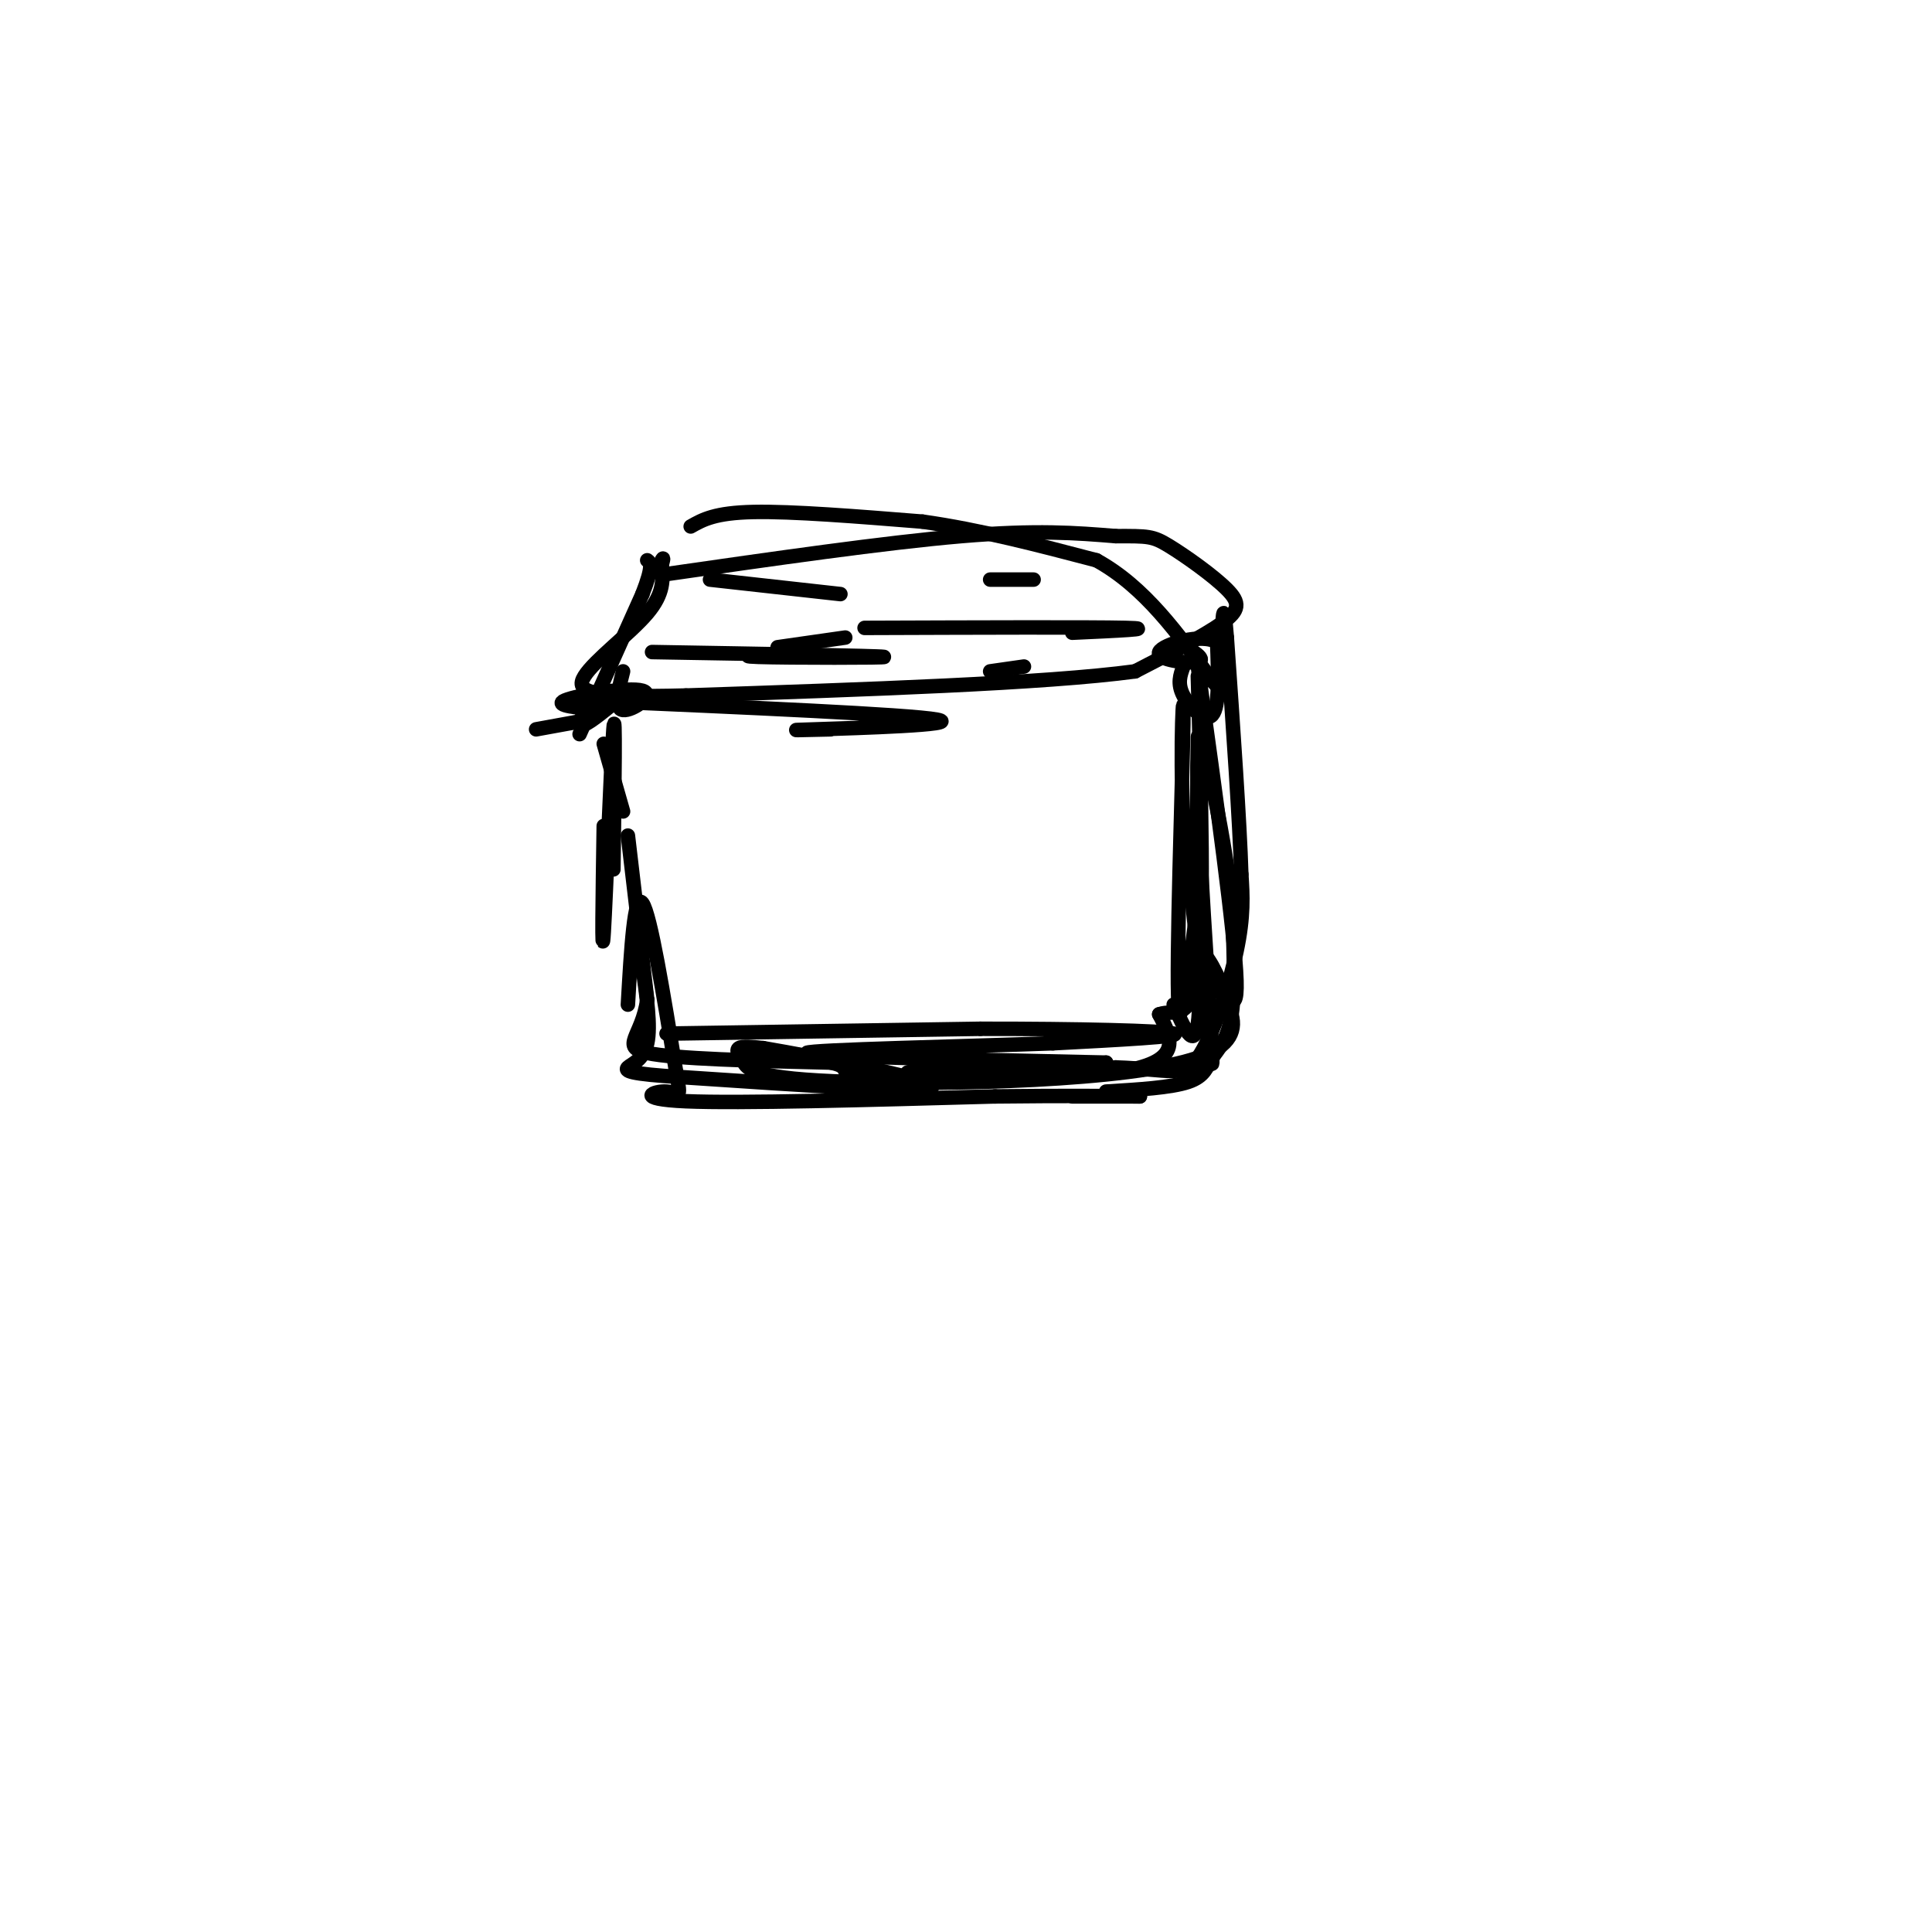 <svg viewBox='0 0 400 400' version='1.1' xmlns='http://www.w3.org/2000/svg' xmlns:xlink='http://www.w3.org/1999/xlink'><g fill='none' stroke='#000000' stroke-width='3' stroke-linecap='round' stroke-linejoin='round'><path d='M137,119c23.167,-3.333 46.333,-6.667 62,-8c15.667,-1.333 23.833,-0.667 32,0'/><path d='M231,111c6.756,-0.013 7.646,-0.045 11,2c3.354,2.045 9.172,6.166 12,9c2.828,2.834 2.665,4.381 -1,7c-3.665,2.619 -10.833,6.309 -18,10'/><path d='M235,139c-18.500,2.500 -55.750,3.750 -93,5'/><path d='M142,144c-19.881,0.524 -23.083,-0.667 -21,-4c2.083,-3.333 9.452,-8.810 13,-13c3.548,-4.190 3.274,-7.095 3,-10'/><path d='M137,117c0.500,-1.833 0.250,-1.417 0,-1'/><path d='M125,154c0.000,0.000 4.000,14.000 4,14'/><path d='M130,173c0.000,0.000 4.000,34.000 4,34'/><path d='M134,207c-1.067,7.644 -5.733,9.756 0,11c5.733,1.244 21.867,1.622 38,2'/><path d='M172,220c5.422,1.067 -0.022,2.733 8,3c8.022,0.267 29.511,-0.867 51,-2'/><path d='M231,221c11.274,0.357 13.958,2.250 17,-2c3.042,-4.250 6.440,-14.643 8,-22c1.560,-7.357 1.280,-11.679 1,-16'/><path d='M257,181c-0.333,-10.833 -1.667,-29.917 -3,-49'/><path d='M254,132c-0.667,-8.333 -0.833,-4.667 -1,-1'/><path d='M120,152c0.000,0.000 13.000,-29.000 13,-29'/><path d='M133,123c2.333,-6.000 1.667,-6.500 1,-7'/><path d='M143,109c2.500,-1.417 5.000,-2.833 13,-3c8.000,-0.167 21.500,0.917 35,2'/><path d='M191,108c11.833,1.667 23.917,4.833 36,8'/><path d='M227,116c10.000,5.500 17.000,15.250 24,25'/><path d='M251,141c4.000,4.167 2.000,2.083 0,0'/><path d='M111,151c0.000,0.000 11.000,-2.000 11,-2'/><path d='M121,147c-0.667,1.750 -1.333,3.500 0,3c1.333,-0.500 4.667,-3.250 8,-6'/><path d='M129,139c-0.976,3.881 -1.952,7.762 0,8c1.952,0.238 6.833,-3.167 4,-4c-2.833,-0.833 -13.381,0.905 -16,2c-2.619,1.095 2.690,1.548 8,2'/><path d='M245,138c-0.644,1.756 -1.289,3.511 0,6c1.289,2.489 4.511,5.711 6,4c1.489,-1.711 1.244,-8.356 1,-15'/><path d='M252,133c-3.083,-2.036 -11.292,0.375 -12,2c-0.708,1.625 6.083,2.464 8,2c1.917,-0.464 -1.042,-2.232 -4,-4'/><path d='M135,135c23.400,0.400 46.800,0.800 48,1c1.200,0.200 -19.800,0.200 -26,0c-6.200,-0.200 2.400,-0.600 11,-1'/><path d='M161,134c0.000,0.000 14.000,-2.000 14,-2'/><path d='M147,120c0.000,0.000 27.000,3.000 27,3'/><path d='M179,130c23.417,-0.083 46.833,-0.167 54,0c7.167,0.167 -1.917,0.583 -11,1'/><path d='M205,120c0.000,0.000 9.000,0.000 9,0'/><path d='M205,139c0.000,0.000 7.000,-1.000 7,-1'/><path d='M138,214c0.000,0.000 65.000,-1.000 65,-1'/><path d='M203,213c20.111,-0.022 37.889,0.422 40,1c2.111,0.578 -11.444,1.289 -25,2'/><path d='M218,216c-17.978,0.667 -50.422,1.333 -51,2c-0.578,0.667 30.711,1.333 62,2'/><path d='M229,220c-2.131,0.619 -38.458,1.167 -41,2c-2.542,0.833 28.702,1.952 43,0c14.298,-1.952 11.649,-6.976 9,-12'/><path d='M240,210c3.178,-1.156 6.622,1.956 8,-9c1.378,-10.956 0.689,-35.978 0,-61'/><path d='M248,138c3.856,27.769 7.713,55.537 8,65c0.287,9.463 -2.995,0.619 -5,-3c-2.005,-3.619 -2.732,-2.013 -3,-12c-0.268,-9.987 -0.077,-31.568 0,-35c0.077,-3.432 0.038,11.284 0,26'/><path d='M248,179c0.222,11.556 0.778,27.444 0,33c-0.778,5.556 -2.889,0.778 -5,-4'/><path d='M125,171c-0.222,14.600 -0.444,29.200 0,22c0.444,-7.200 1.556,-36.200 2,-42c0.444,-5.800 0.222,11.600 0,29'/><path d='M130,208c0.667,-11.667 1.333,-23.333 3,-21c1.667,2.333 4.333,18.667 7,35'/><path d='M140,222c1.155,6.190 0.542,4.167 -2,4c-2.542,-0.167 -7.012,1.524 4,2c11.012,0.476 37.506,-0.262 64,-1'/><path d='M206,227c15.667,-0.167 22.833,-0.083 30,0'/><path d='M236,227c0.000,0.000 -14.000,0.000 -14,0'/><path d='M229,226c6.738,-0.405 13.476,-0.810 17,-2c3.524,-1.190 3.833,-3.167 5,-5c1.167,-1.833 3.190,-3.524 4,-9c0.810,-5.476 0.405,-14.738 0,-24'/><path d='M255,186c-1.833,-14.262 -6.417,-37.917 -7,-28c-0.583,9.917 2.833,53.405 3,61c0.167,7.595 -2.917,-20.702 -6,-49'/><path d='M245,170c-0.804,-15.998 0.187,-31.494 0,-20c-0.187,11.494 -1.550,49.979 -1,58c0.550,8.021 3.014,-14.423 4,-21c0.986,-6.577 0.493,2.711 0,12'/><path d='M248,199c4.021,6.031 14.072,15.108 0,20c-14.072,4.892 -52.267,5.600 -72,5c-19.733,-0.600 -21.005,-2.508 -22,-4c-0.995,-1.492 -1.713,-2.569 -1,-3c0.713,-0.431 2.856,-0.215 5,0'/><path d='M158,217c10.867,1.867 35.533,6.533 35,8c-0.533,1.467 -26.267,-0.267 -52,-2'/><path d='M141,223c-10.786,-0.655 -11.750,-1.292 -11,-2c0.750,-0.708 3.214,-1.488 4,-5c0.786,-3.512 -0.107,-9.756 -1,-16'/><path d='M121,145c33.667,1.467 67.333,2.933 73,4c5.667,1.067 -16.667,1.733 -25,2c-8.333,0.267 -2.667,0.133 3,0'/></g>
</svg>